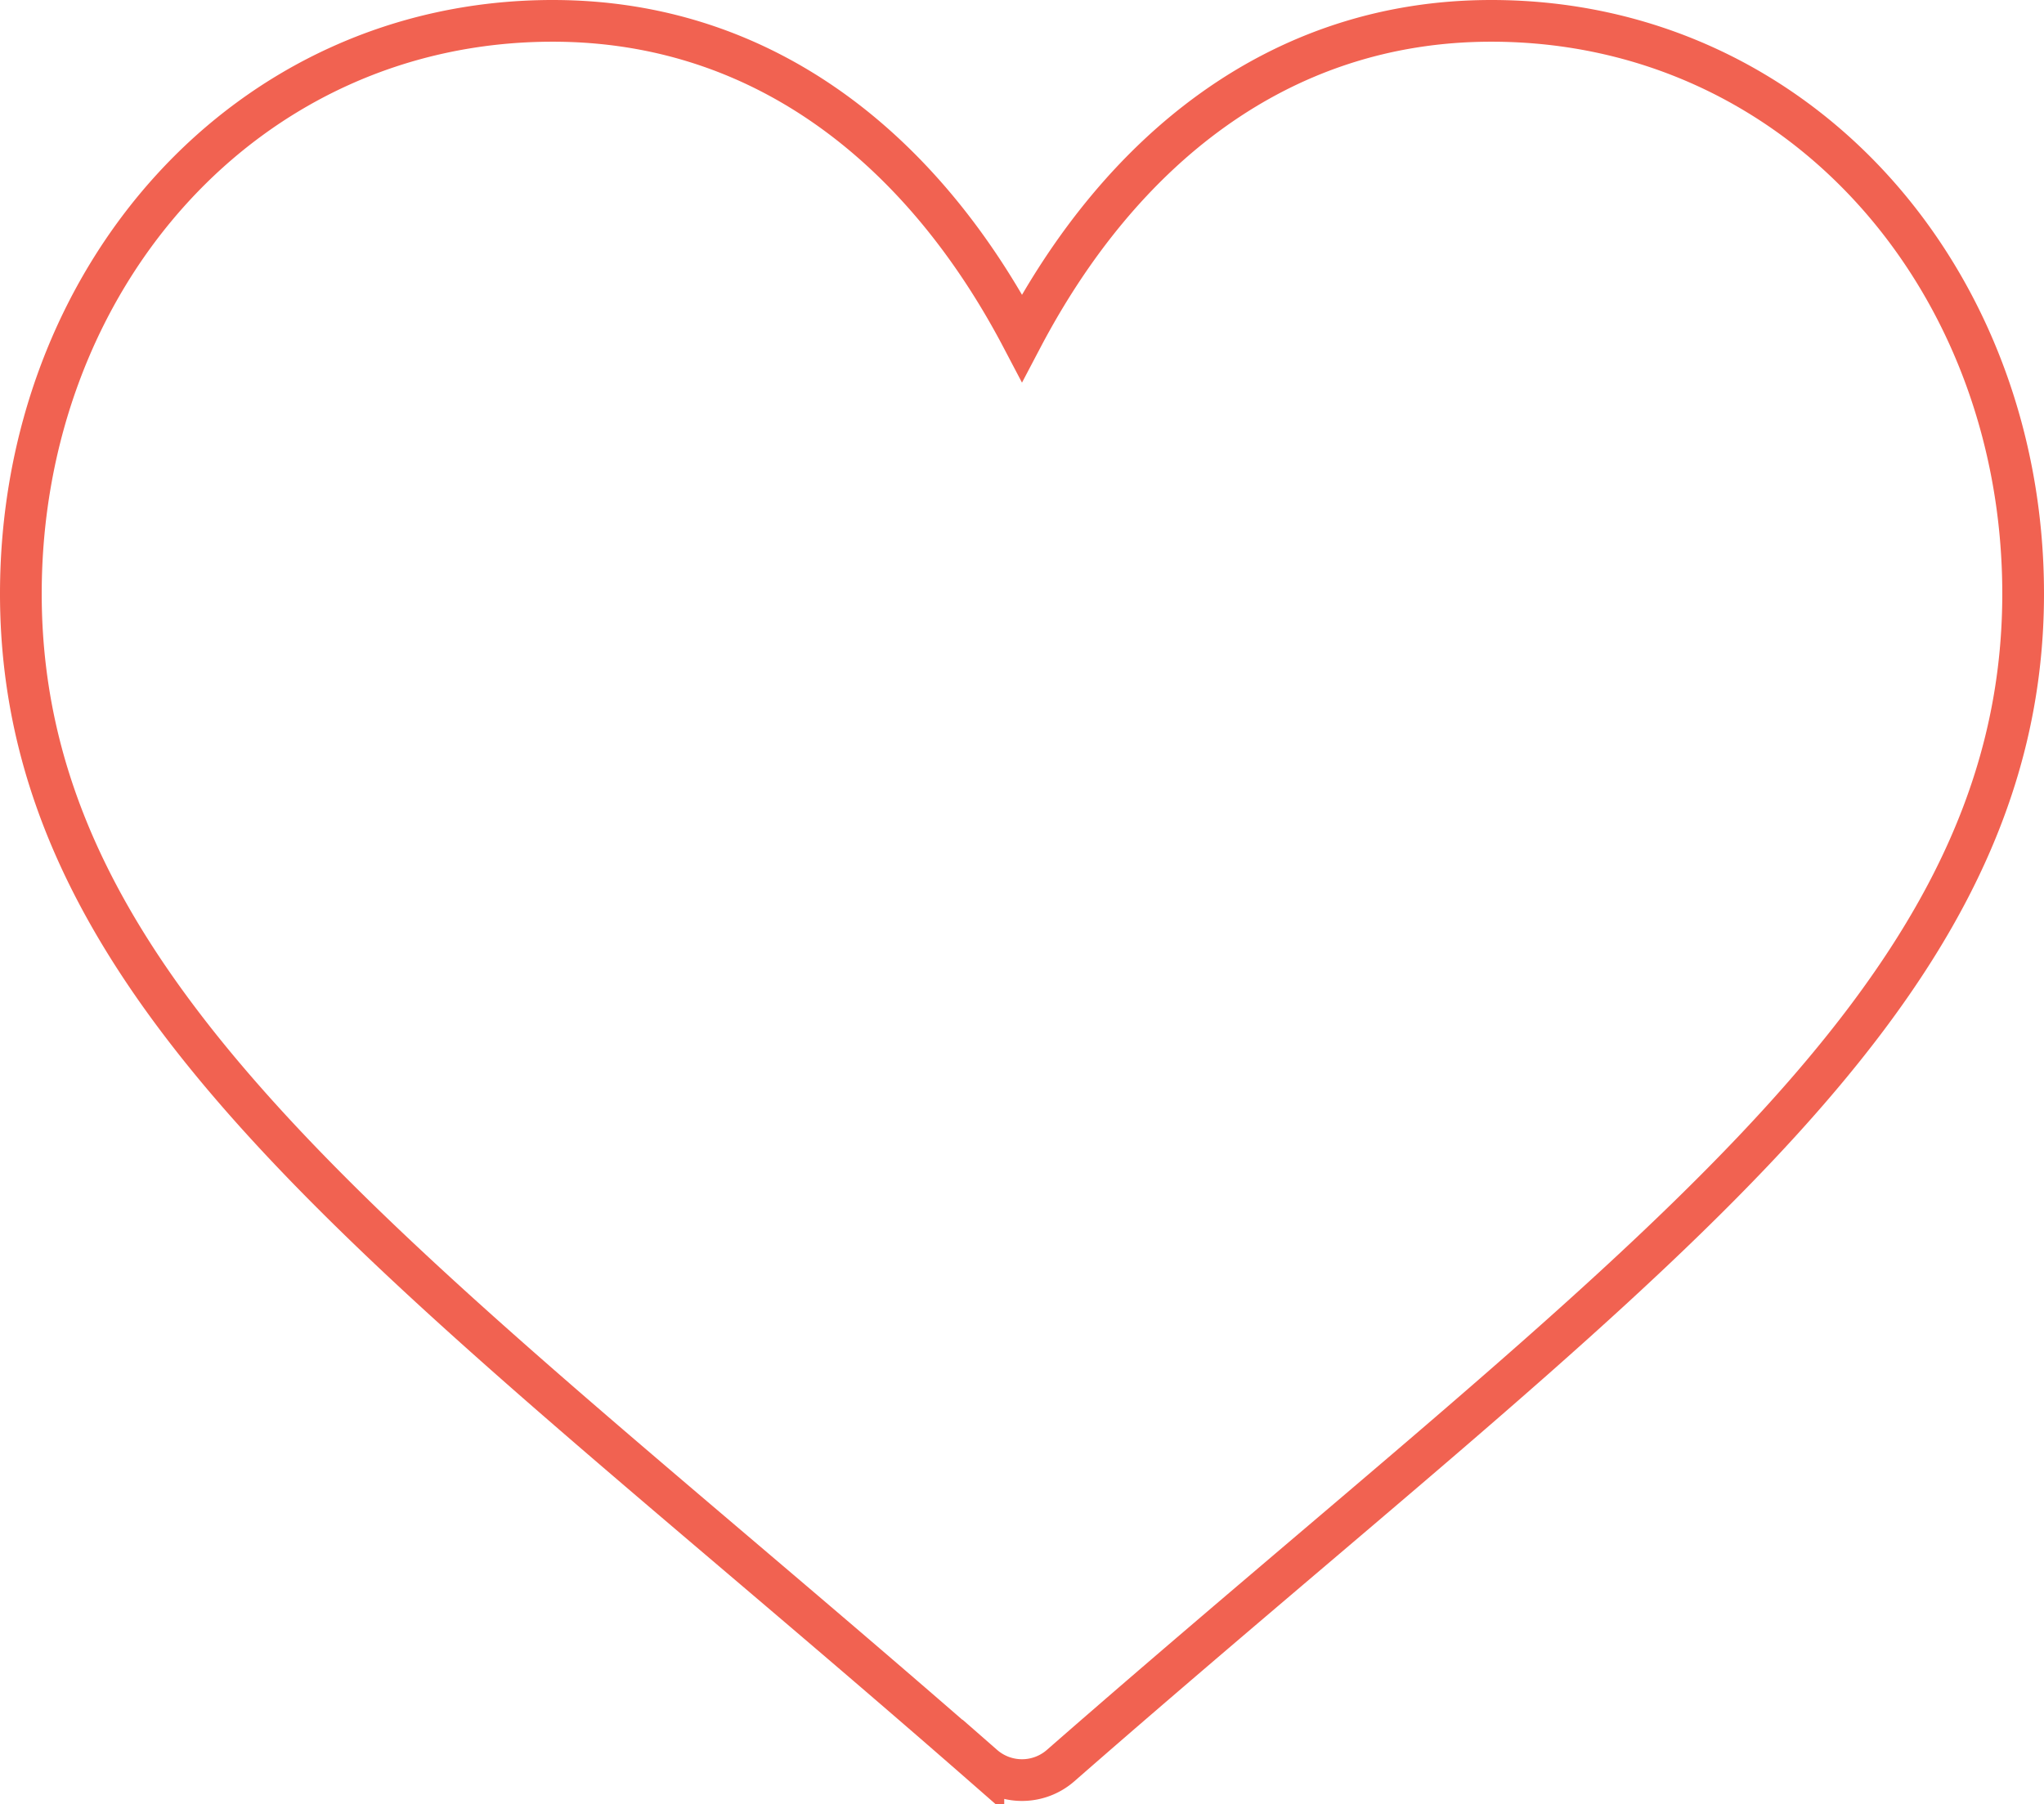 <?xml version="1.0" encoding="UTF-8"?> <svg xmlns="http://www.w3.org/2000/svg" width="49" height="43.265" viewBox="0 0 49 43.265"><g id="Heart_Icon" data-name="Heart Icon" transform="translate(0.5 -30.5)"><g id="Group_5025" data-name="Group 5025" transform="translate(0 31)"><path id="Path_4648" data-name="Path 4648" d="M23.074,72.84C9.535,60.993,0,54.717,0,44.736,0,37.188,5.381,31,12.75,31c5.114,0,8.908,3.14,11.25,7.6,2.342-4.455,6.136-7.6,11.25-7.6C42.62,31,48,37.189,48,44.736c0,9.98-9.522,16.246-23.074,28.1a1.406,1.406,0,0,1-1.852,0Z" transform="translate(0 -31)" fill="none" stroke="#f16251" stroke-width="1"></path></g></g></svg> 
